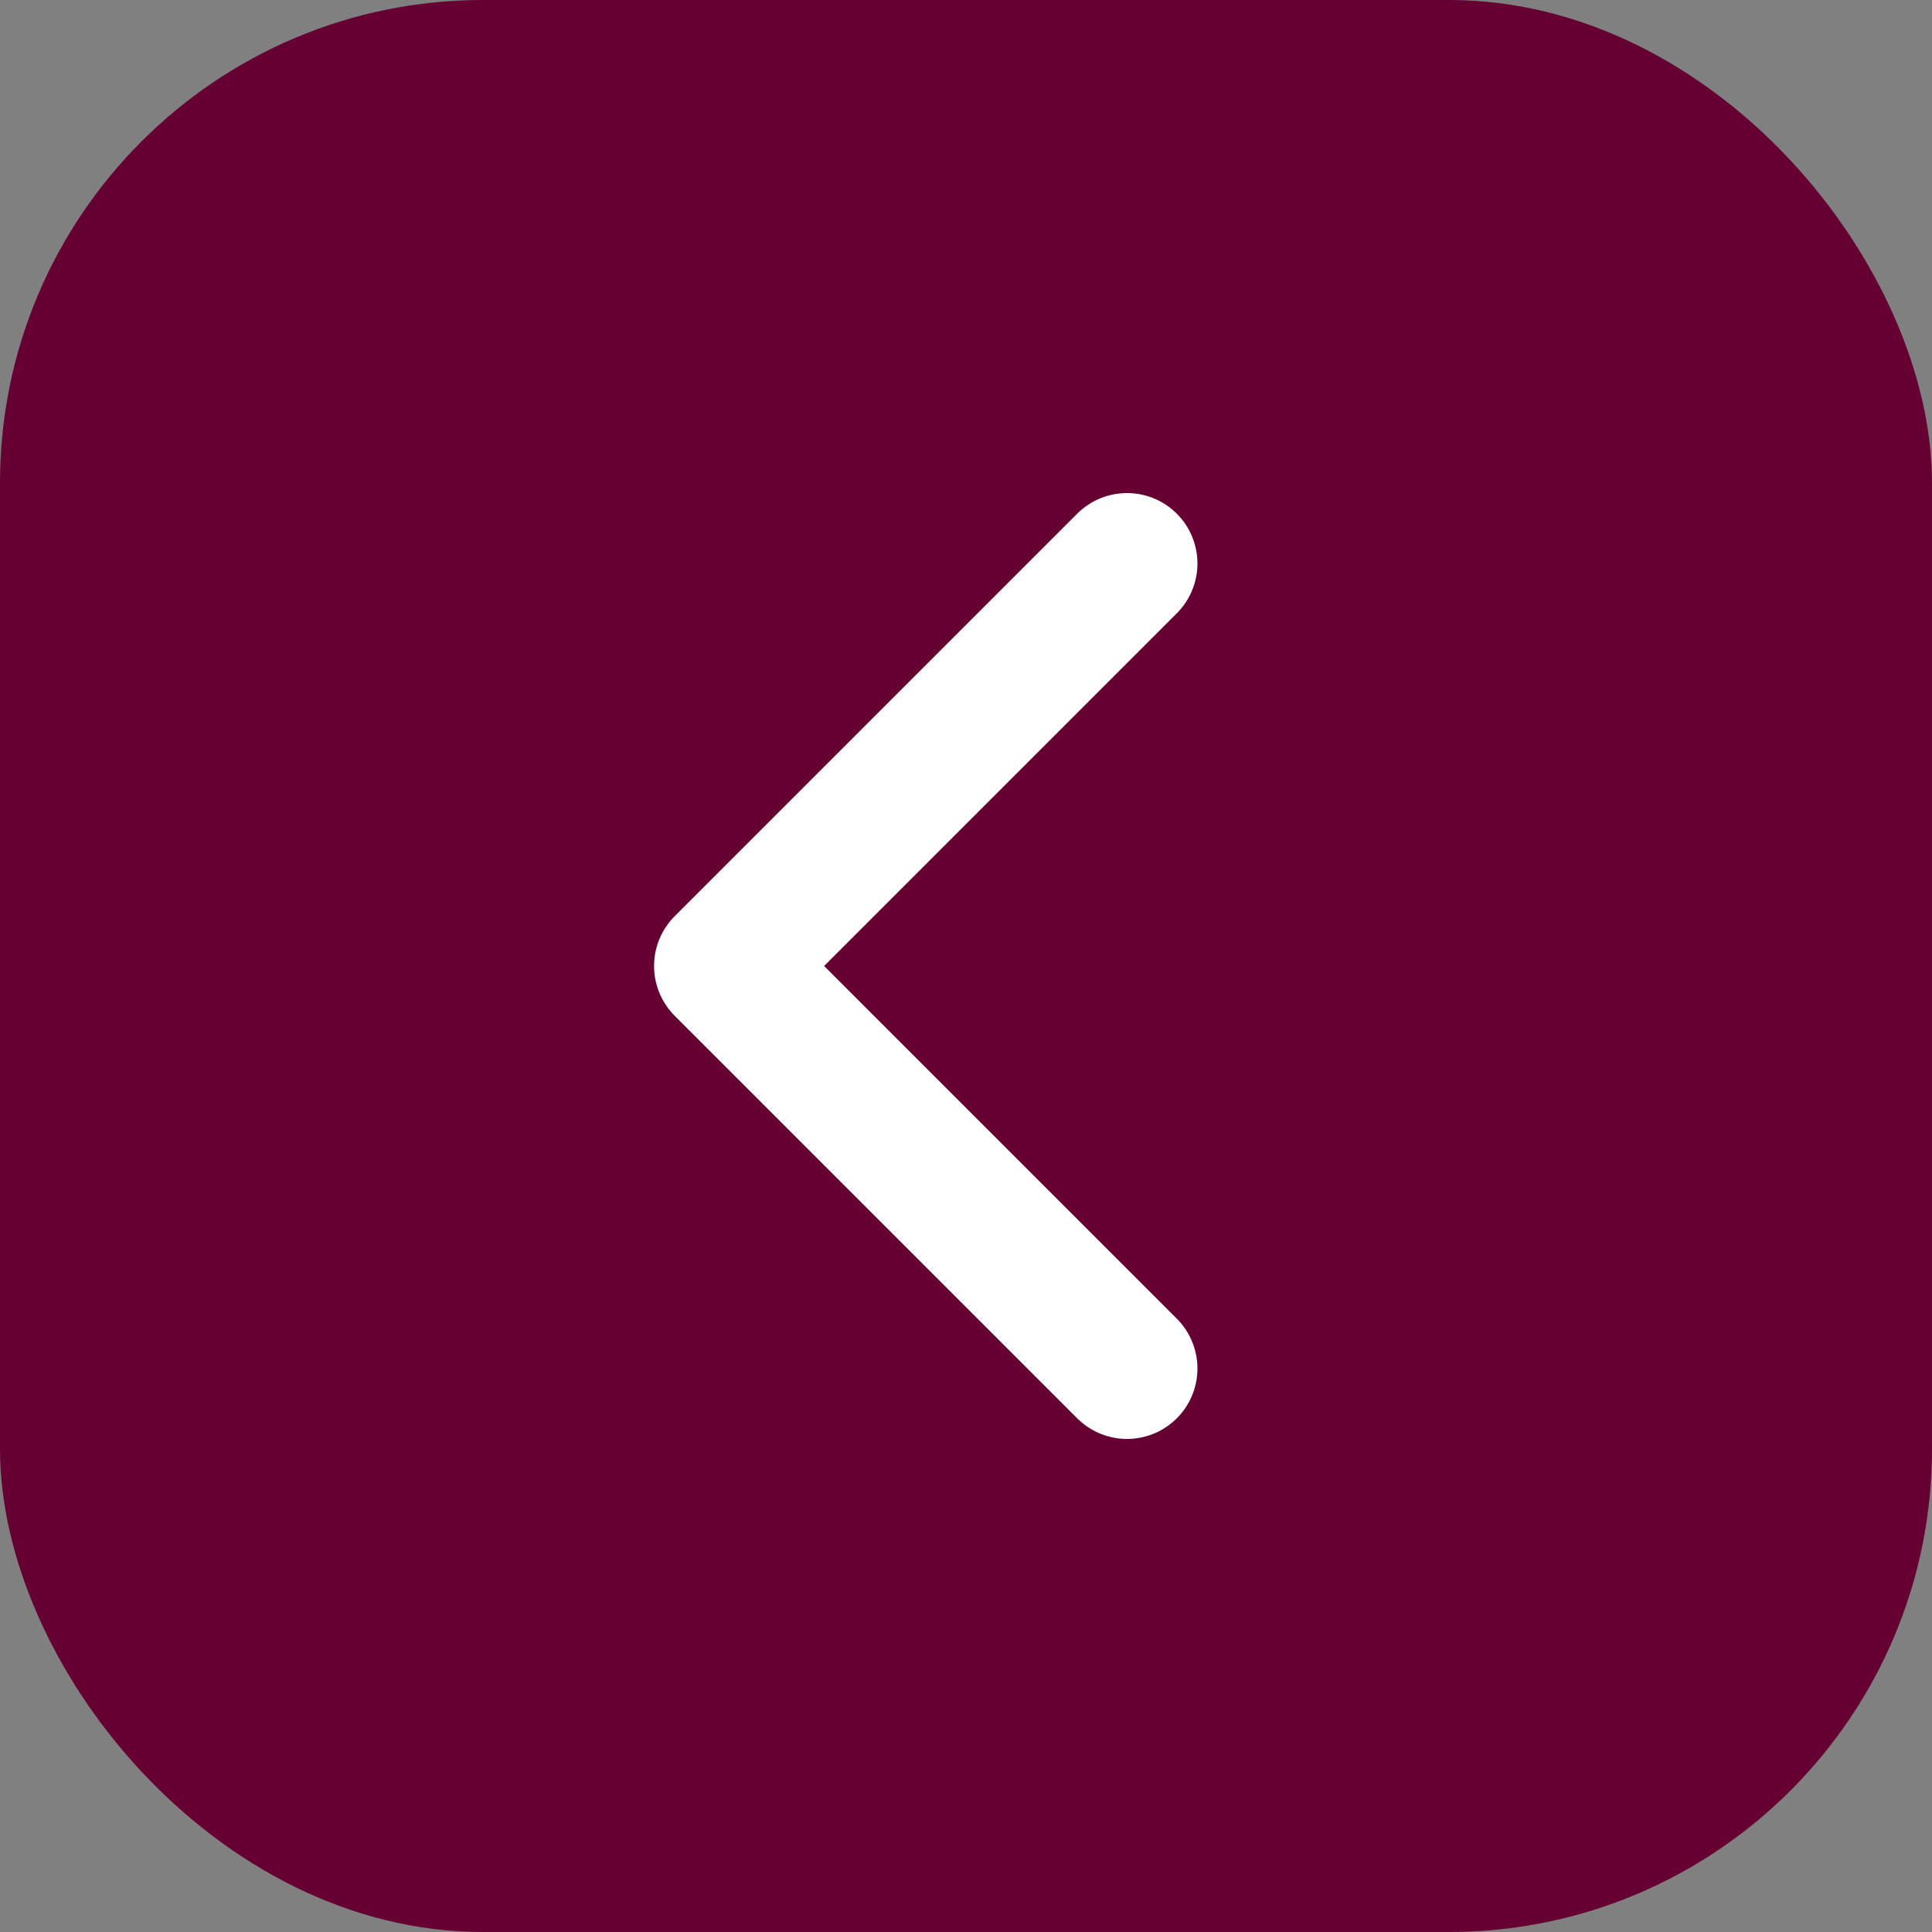 <svg width="48" height="48" viewBox="0 0 48 48" fill="none" xmlns="http://www.w3.org/2000/svg">
  <rect x="0" y="0" width="48" height="48" fill="#808080" stroke="none"/>
  <rect width="48" height="48" rx="12" fill="#660033"></rect>
  <path d="M28 14L18 24L28 34" stroke="white" stroke-width="3.5" stroke-linecap="round" stroke-linejoin="round"></path>
</svg>
